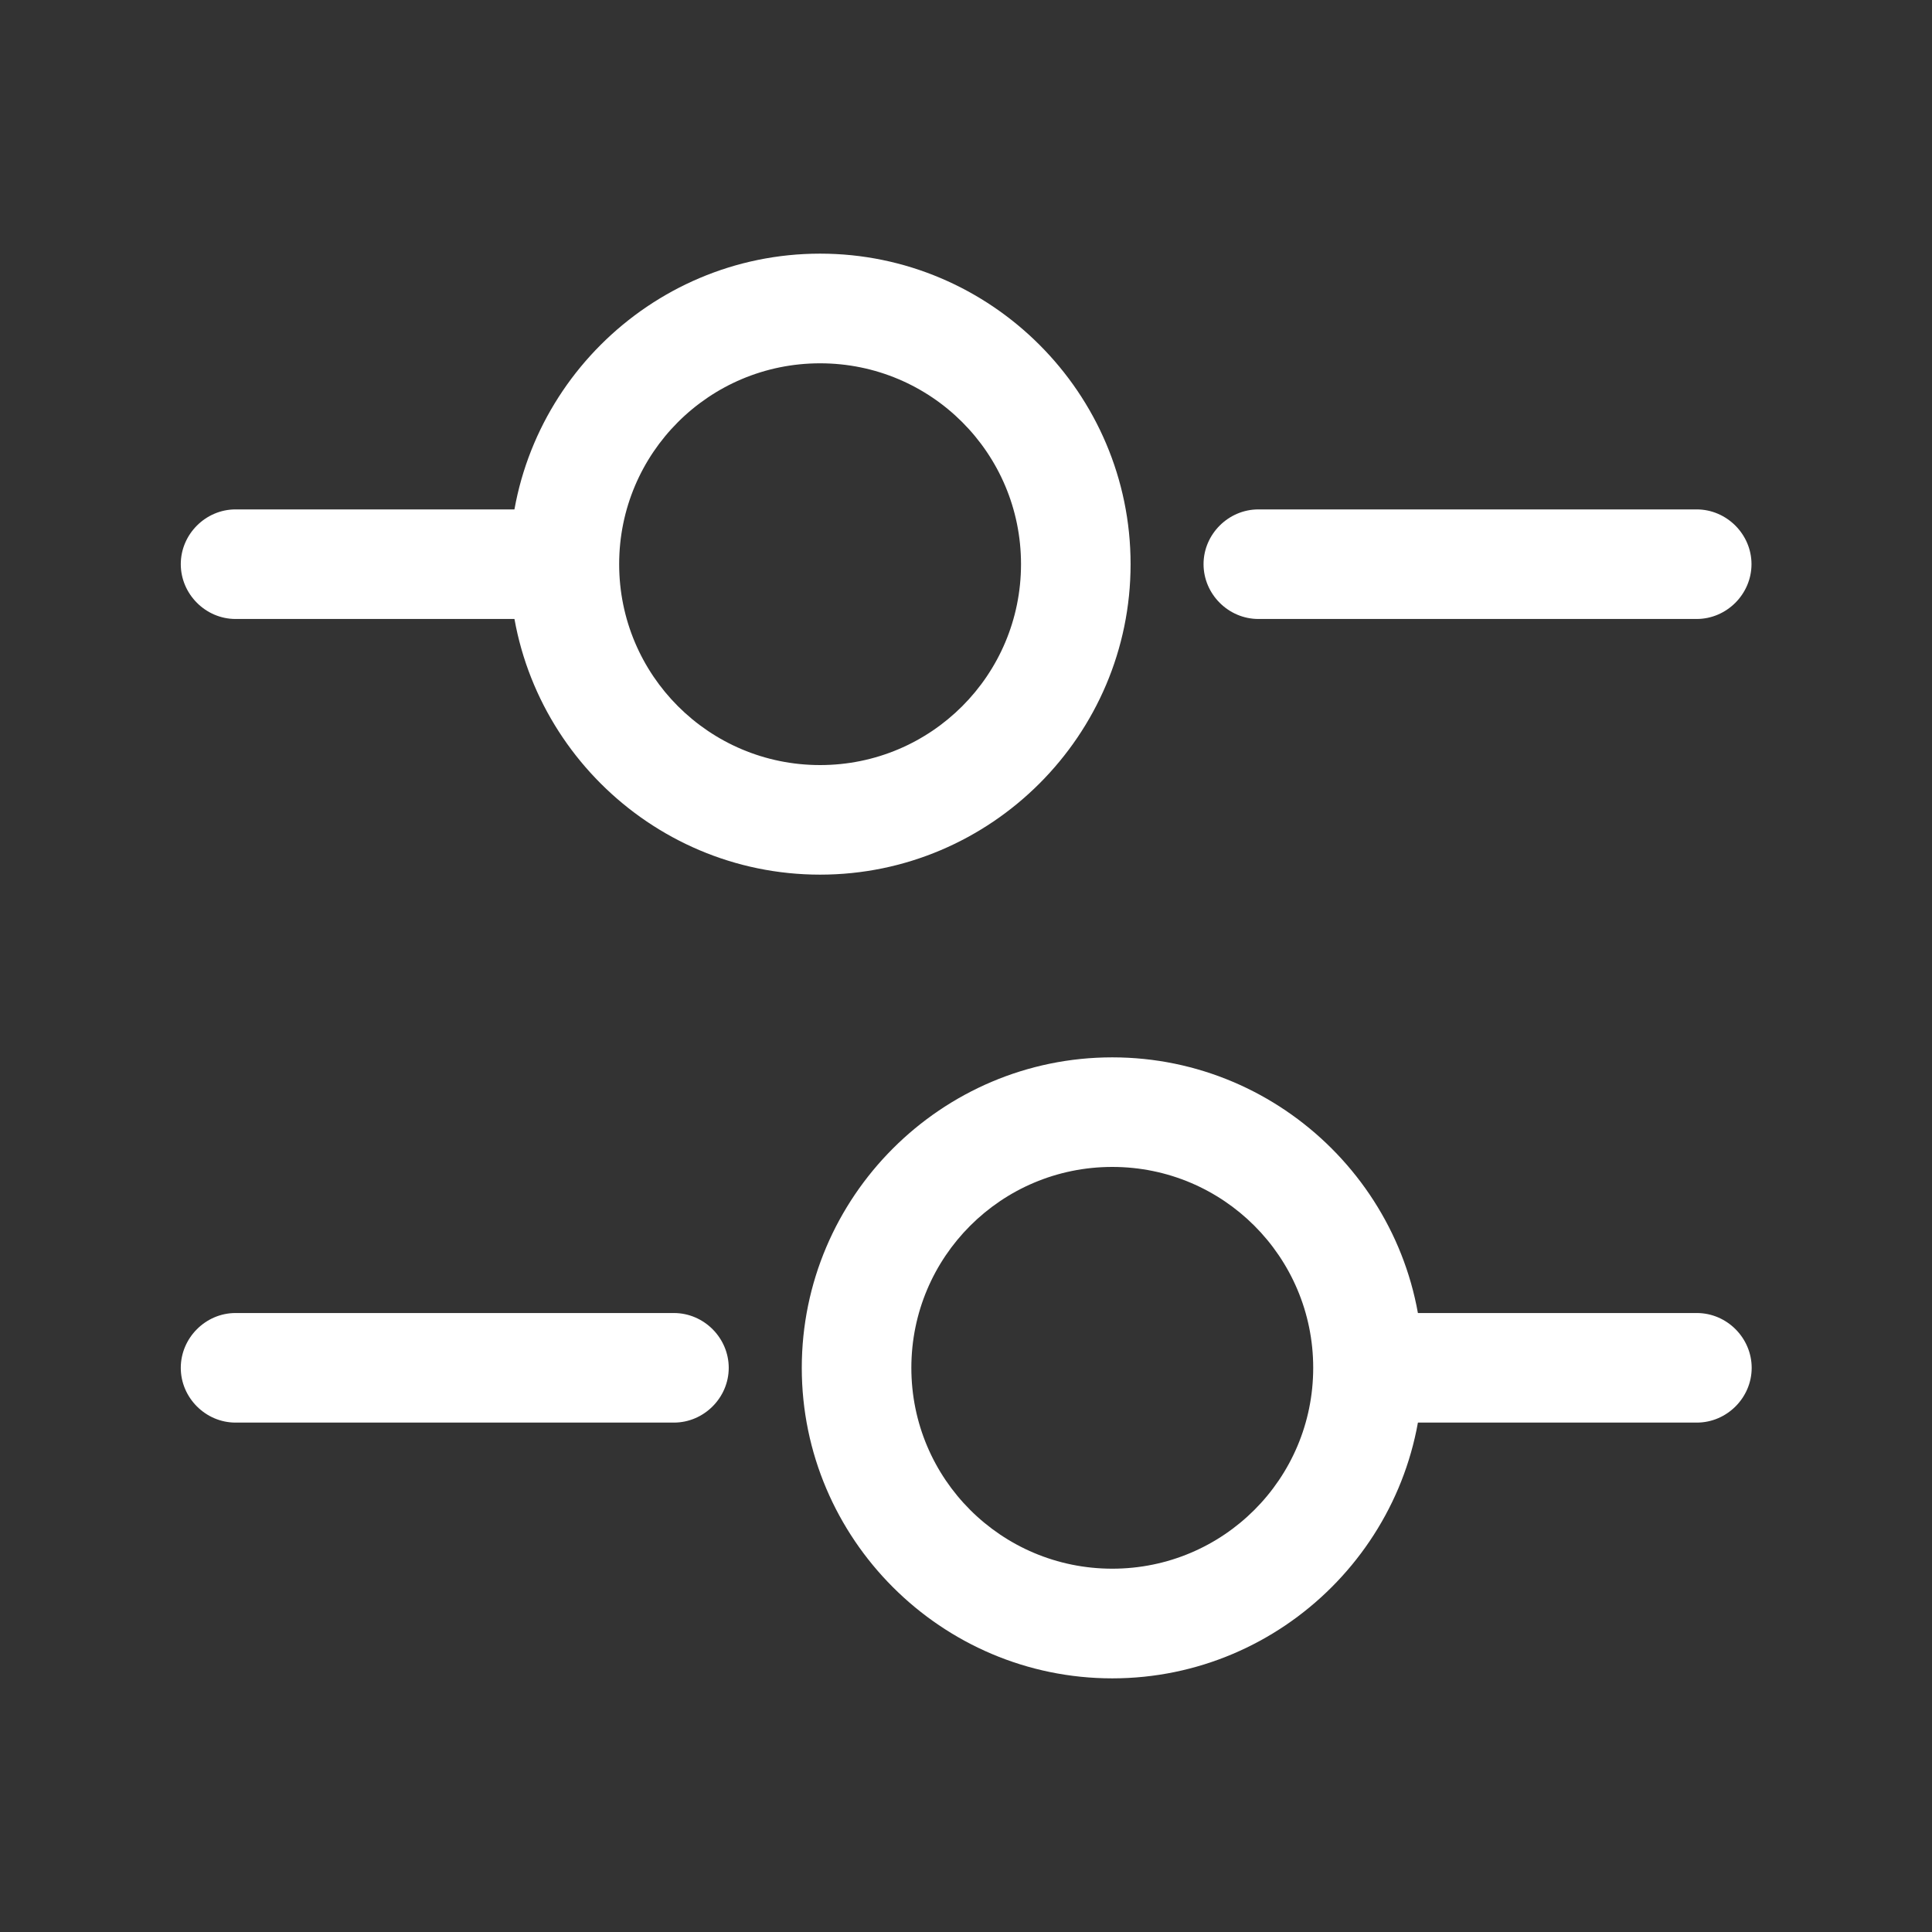 <svg width="21" height="21" viewBox="0 0 21 21" fill="none" xmlns="http://www.w3.org/2000/svg">
<rect x="0" y="0" width="21" height="21" fill="#333333" stroke="none"/>
<path d="M18.442 6.728H13.678C13.352 6.728 13.082 6.458 13.082 6.132C13.082 5.807 13.352 5.537 13.678 5.537H18.442C18.768 5.537 19.038 5.807 19.038 6.132C19.038 6.458 18.768 6.728 18.442 6.728Z" fill="white"/>
<path d="M5.737 6.728H2.56C2.235 6.728 1.965 6.458 1.965 6.132C1.965 5.807 2.235 5.537 2.56 5.537H5.737C6.062 5.537 6.332 5.807 6.332 6.132C6.332 6.458 6.062 6.728 5.737 6.728Z" fill="white"/>
<path d="M8.914 9.507C7.056 9.507 5.539 7.991 5.539 6.132C5.539 4.274 7.056 2.757 8.914 2.757C10.772 2.757 12.289 4.274 12.289 6.132C12.289 7.991 10.772 9.507 8.914 9.507ZM8.914 3.949C7.707 3.949 6.73 4.925 6.73 6.132C6.73 7.339 7.707 8.316 8.914 8.316C10.121 8.316 11.098 7.339 11.098 6.132C11.098 4.925 10.121 3.949 8.914 3.949Z" fill="white"/>
<path d="M18.444 15.463H15.268C14.942 15.463 14.672 15.193 14.672 14.868C14.672 14.542 14.942 14.272 15.268 14.272H18.444C18.77 14.272 19.04 14.542 19.04 14.868C19.04 15.193 18.77 15.463 18.444 15.463Z" fill="white"/>
<path d="M7.325 15.463H2.56C2.235 15.463 1.965 15.193 1.965 14.868C1.965 14.542 2.235 14.272 2.56 14.272H7.325C7.651 14.272 7.921 14.542 7.921 14.868C7.921 15.193 7.651 15.463 7.325 15.463Z" fill="white"/>
<path d="M12.09 18.243C10.232 18.243 8.715 16.726 8.715 14.868C8.715 13.009 10.232 11.493 12.09 11.493C13.948 11.493 15.465 13.009 15.465 14.868C15.465 16.726 13.948 18.243 12.09 18.243ZM12.09 12.684C10.883 12.684 9.906 13.661 9.906 14.868C9.906 16.075 10.883 17.051 12.09 17.051C13.297 17.051 14.274 16.075 14.274 14.868C14.274 13.661 13.297 12.684 12.09 12.684Z" fill="white"/>
</svg>
